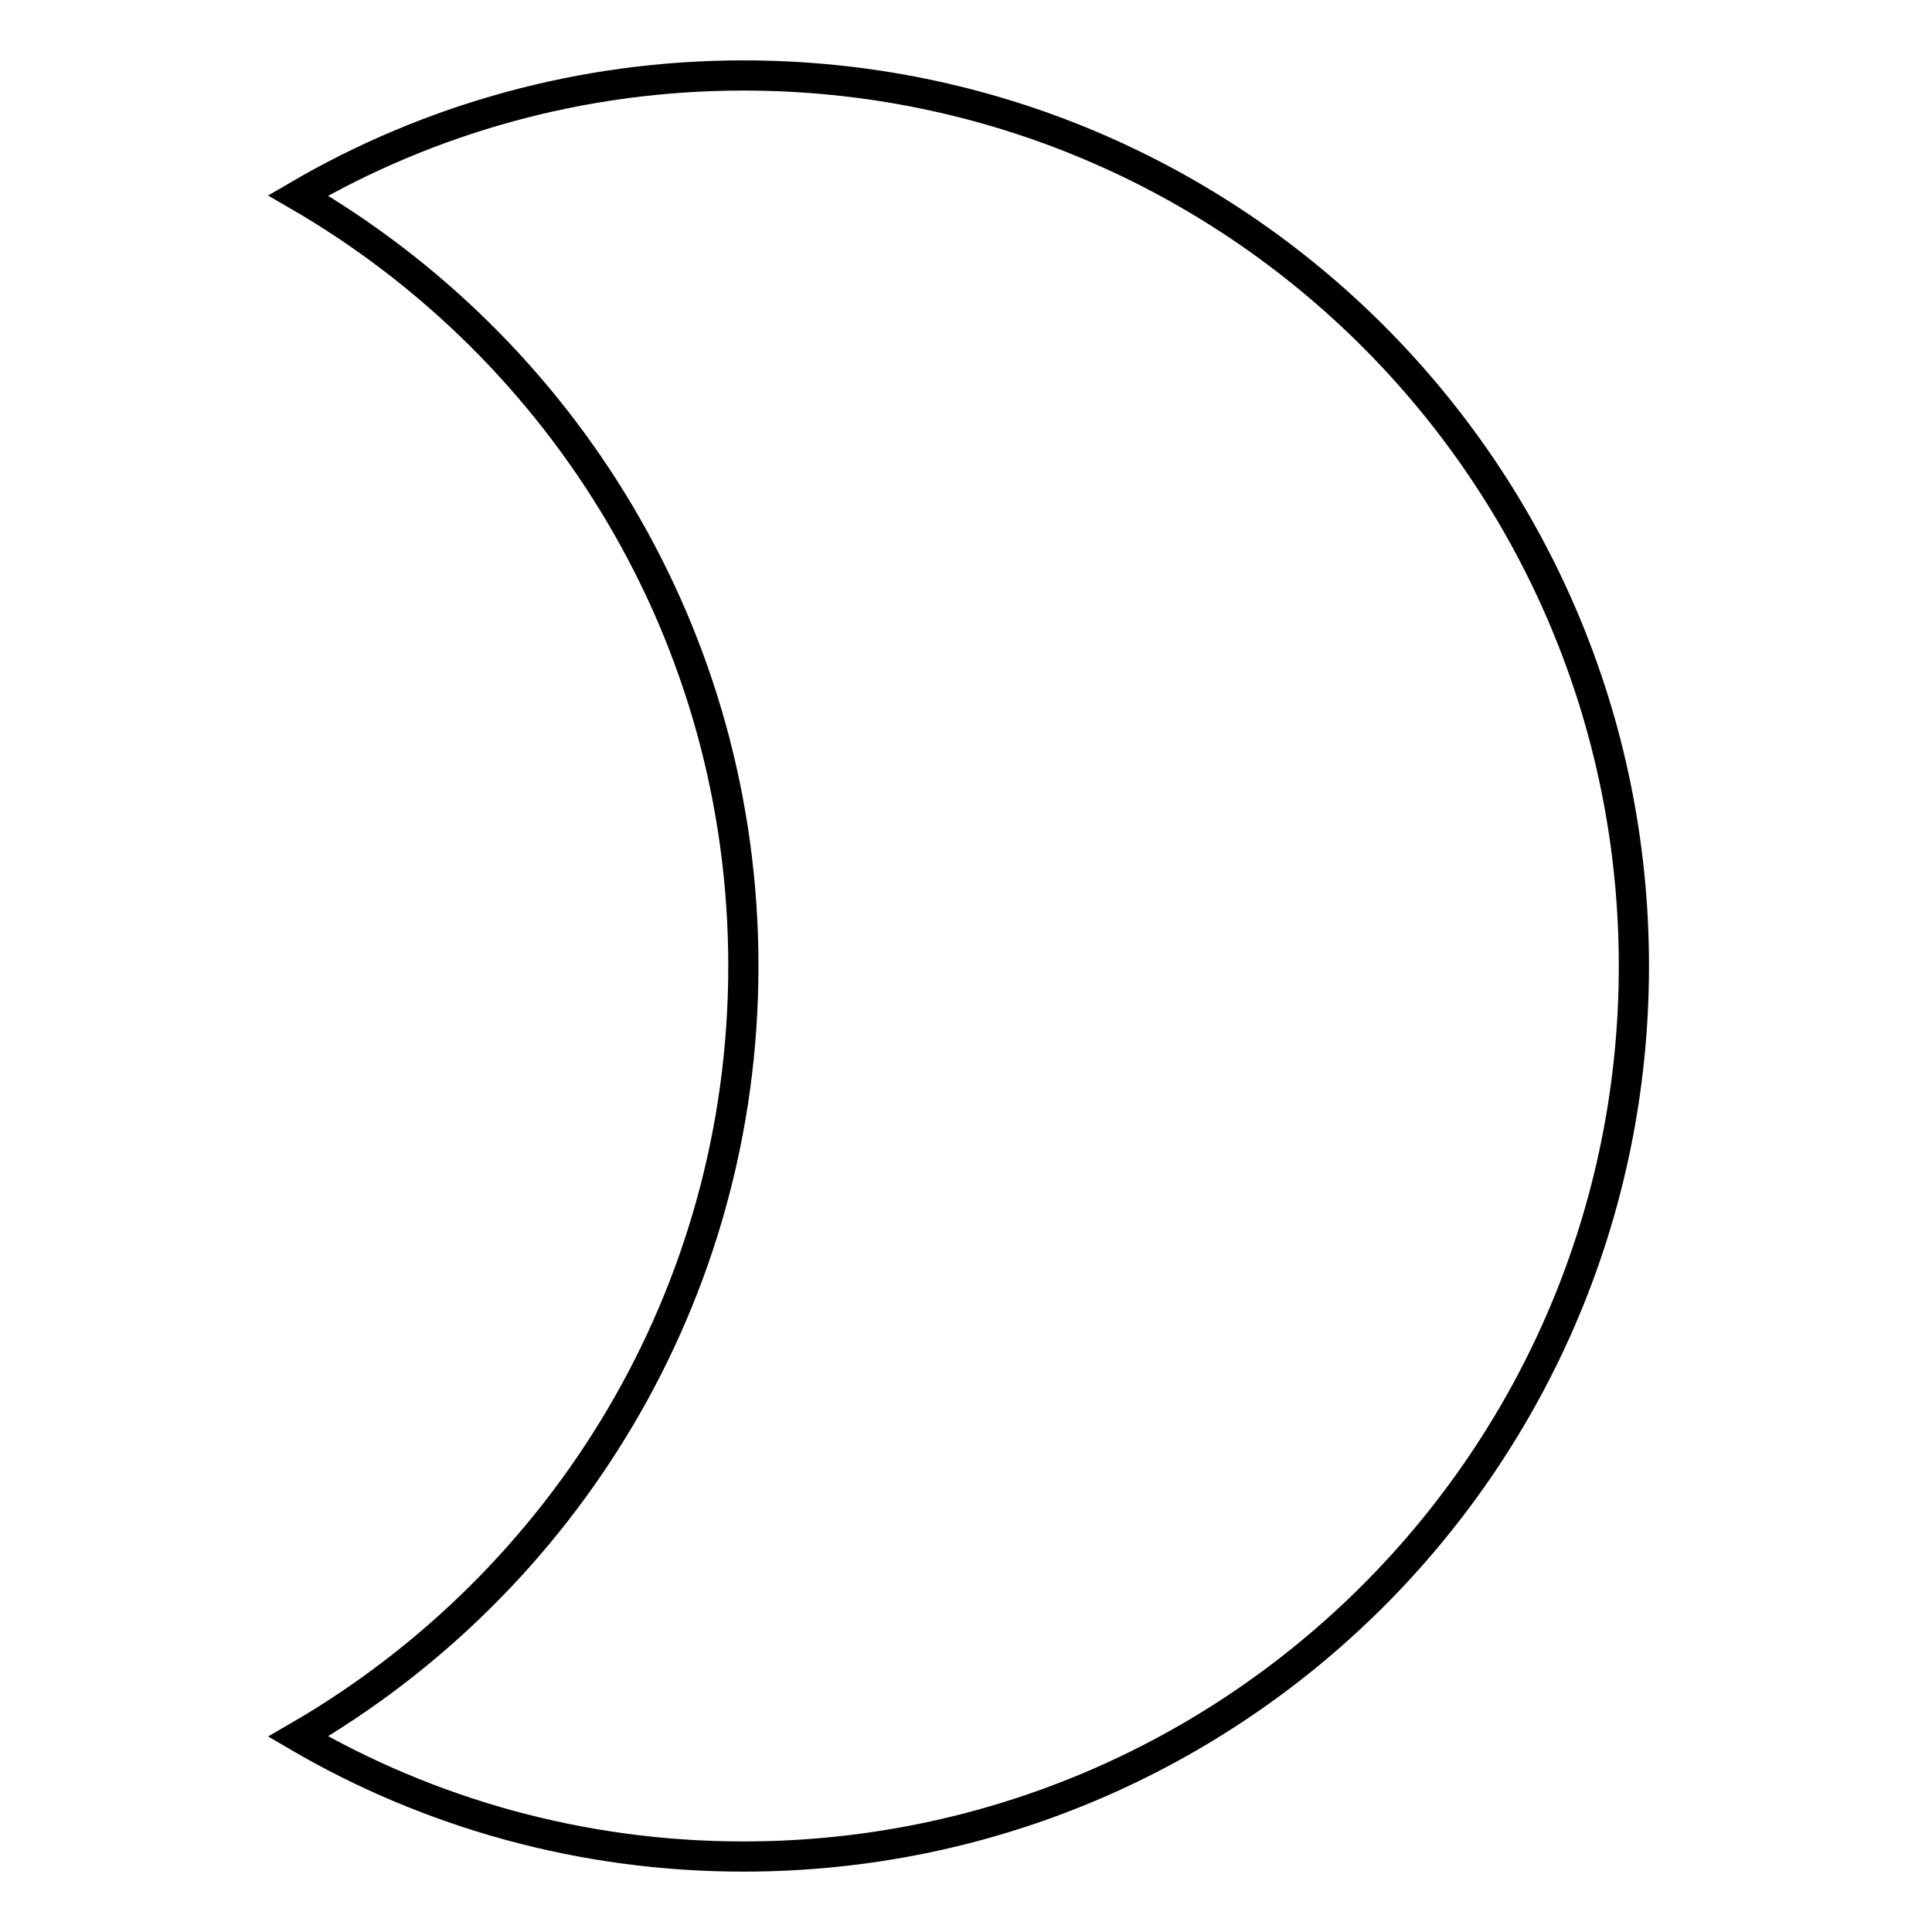 <?xml version="1.0" encoding="utf-8"?>
<!-- Svg Vector Icons : http://www.onlinewebfonts.com/icon -->
<!DOCTYPE svg PUBLIC "-//W3C//DTD SVG 1.1//EN" "http://www.w3.org/Graphics/SVG/1.1/DTD/svg11.dtd">
<svg version="1.1" xmlns="http://www.w3.org/2000/svg" xmlns:xlink="http://www.w3.org/1999/xlink" x="0px" y="0px" viewBox="0 0 256 256" enable-background="new 0 0 256 256" xml:space="preserve">
<g> <path stroke-width="4" fill-opacity="0" stroke="#000000"  d="M98.5,10c-21.5,0-41.7,5.8-59,15.9c35.2,20.4,59,58.4,59,102.1c0,43.7-23.8,81.7-59,102.1 C56.8,240.2,77,246,98.5,246c65.2,0,118-52.8,118-118C216.5,62.8,163.7,10,98.5,10z"/></g>
</svg>